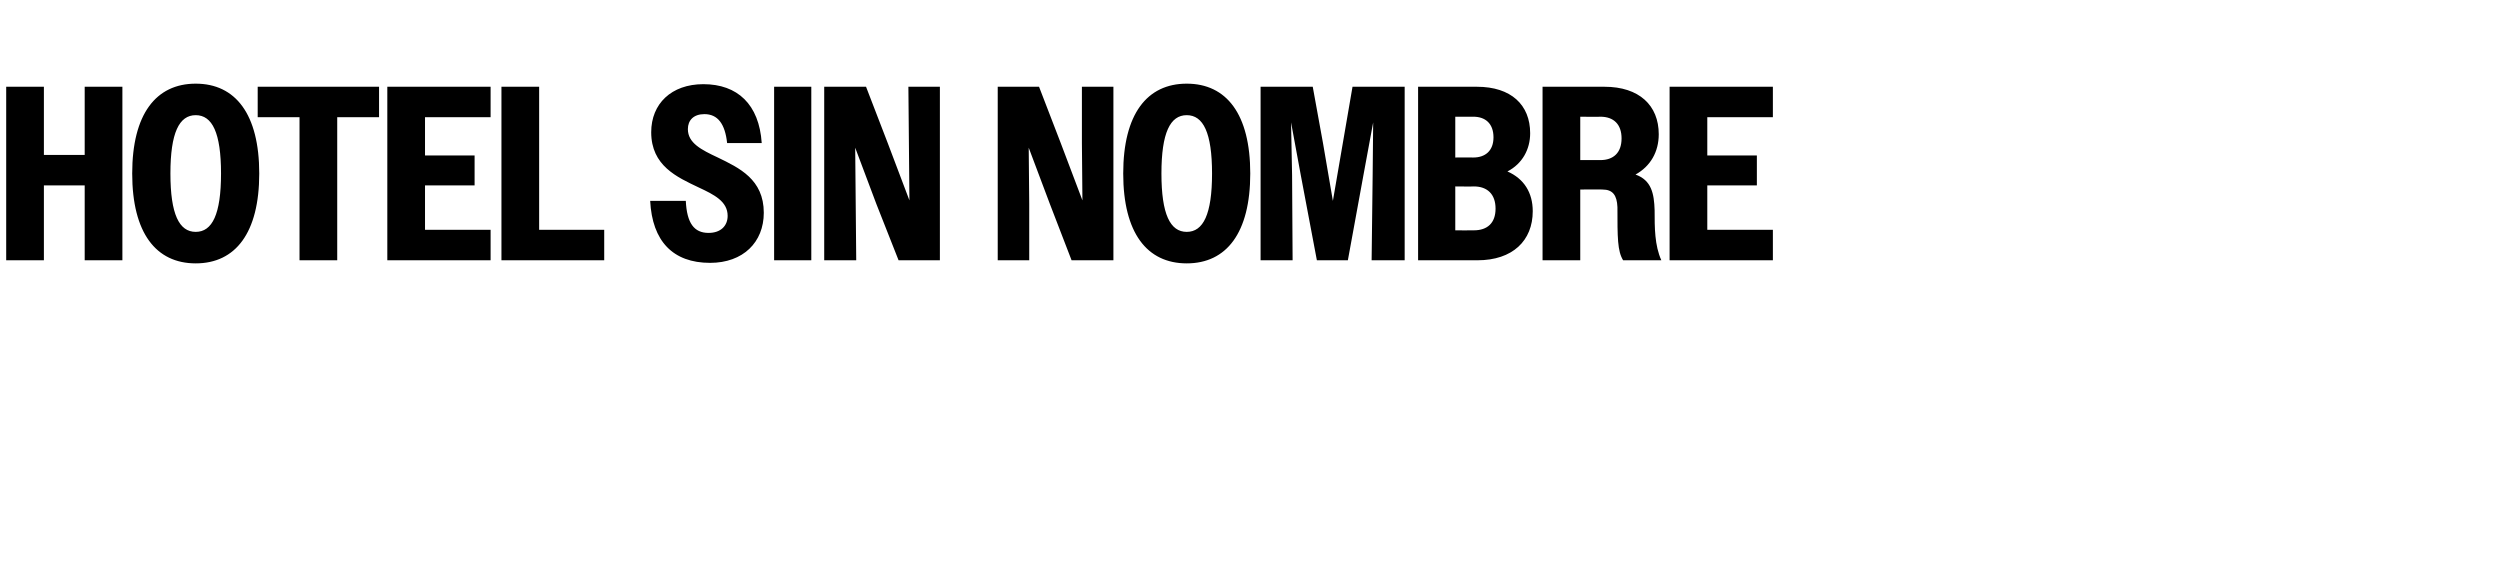 <?xml version="1.0" standalone="no"?>
<!DOCTYPE svg PUBLIC "-//W3C//DTD SVG 1.1//EN" "http://www.w3.org/Graphics/SVG/1.1/DTD/svg11.dtd">
<svg xmlns="http://www.w3.org/2000/svg" version="1.1" width="484.1px" height="110px" viewBox="0 -1 484.1 110" style="top:-1px">
  <desc>Hotel Sin Nombre</desc>
  <defs/>
  <g id="Polygon62903">
    <path d="M 1.2 15.8 L 8.5 15.8 L 8.5 29 L 16.4 29 L 16.4 15.8 L 23.7 15.8 L 23.7 49.4 L 16.4 49.4 L 16.4 34.9 L 8.5 34.9 L 8.5 49.4 L 1.2 49.4 L 1.2 15.8 Z M 25.6 32.6 C 25.6 21.1 30.2 15.2 37.9 15.2 C 45.6 15.2 50.2 21.1 50.2 32.6 C 50.2 44.1 45.6 50 37.9 50 C 30.2 50 25.6 44.1 25.6 32.6 Z M 42.8 32.6 C 42.8 24.7 41.1 21.3 37.9 21.3 C 34.7 21.3 33 24.7 33 32.6 C 33 40.5 34.7 43.9 37.9 43.9 C 41.1 43.9 42.8 40.5 42.8 32.6 Z M 58 21.7 L 49.9 21.7 L 49.9 15.8 L 73.4 15.8 L 73.4 21.7 L 65.3 21.7 L 65.3 49.4 L 58 49.4 L 58 21.7 Z M 75 15.8 L 95 15.8 L 95 21.7 L 82.3 21.7 L 82.3 29.1 L 91.9 29.1 L 91.9 34.9 L 82.3 34.9 L 82.3 43.5 L 95 43.5 L 95 49.4 L 75 49.4 L 75 15.8 Z M 97.1 15.8 L 104.4 15.8 L 104.4 43.5 L 117 43.5 L 117 49.4 L 97.1 49.4 L 97.1 15.8 Z M 125.9 37.9 C 125.9 37.9 132.8 37.9 132.8 37.9 C 133 42.2 134.4 44.1 137.2 44.1 C 139.6 44.1 140.9 42.7 140.9 40.8 C 140.9 38 138.3 36.7 135.3 35.3 C 131.1 33.3 126.1 31.1 126.1 24.6 C 126.1 19.1 130 15.3 136.2 15.3 C 142.8 15.3 147 19.2 147.5 26.7 C 147.5 26.7 140.8 26.7 140.8 26.7 C 140.4 23 139 21.1 136.4 21.1 C 134.3 21.1 133.2 22.3 133.2 24 C 133.2 26.7 135.8 28 139 29.5 C 143.1 31.5 147.9 33.7 147.9 40.2 C 147.9 45.9 143.9 49.9 137.5 49.9 C 130.3 49.9 126.3 45.7 125.9 37.9 Z M 149.9 15.8 L 157.1 15.8 L 157.1 49.4 L 149.9 49.4 L 149.9 15.8 Z M 159.6 15.8 L 167.7 15.8 L 171.9 26.7 L 176.1 37.8 L 176 26.7 L 175.9 15.8 L 182 15.8 L 182 49.4 L 174 49.4 L 169.7 38.5 L 165.6 27.6 L 165.7 38.5 L 165.8 49.4 L 159.6 49.4 L 159.6 15.8 Z M 193.2 15.8 L 201.2 15.8 L 205.4 26.7 L 209.6 37.8 L 209.5 26.7 L 209.5 15.8 L 215.6 15.8 L 215.6 49.4 L 207.5 49.4 L 203.3 38.5 L 199.2 27.6 L 199.3 38.5 L 199.3 49.4 L 193.2 49.4 L 193.2 15.8 Z M 217.5 32.6 C 217.5 21.1 222.1 15.2 229.8 15.2 C 237.5 15.2 242.1 21.1 242.1 32.6 C 242.1 44.1 237.5 50 229.8 50 C 222.1 50 217.5 44.1 217.5 32.6 Z M 234.7 32.6 C 234.7 24.7 233 21.3 229.8 21.3 C 226.6 21.3 224.9 24.7 224.9 32.6 C 224.9 40.5 226.6 43.9 229.8 43.9 C 233 43.9 234.7 40.5 234.7 32.6 Z M 244.1 15.8 L 254.2 15.8 L 256.2 26.8 L 258.1 37.9 L 261.9 15.8 L 272 15.8 L 272 49.4 L 265.6 49.4 L 265.8 33 L 265.9 22.7 L 264 33 L 261 49.4 L 255 49.4 L 251.9 33 L 250 22.7 L 250.2 33 L 250.3 49.4 L 244.1 49.4 L 244.1 15.8 Z M 274.6 15.8 C 274.6 15.8 286.03 15.79 286 15.8 C 292.6 15.8 296.3 19.3 296.3 24.8 C 296.3 27.9 294.8 30.7 291.9 32.2 C 295.1 33.6 296.8 36.3 296.8 39.9 C 296.8 45.6 292.9 49.4 286.1 49.4 C 286.13 49.39 274.6 49.4 274.6 49.4 L 274.6 15.8 Z M 281.8 21.6 L 281.8 29.5 C 281.8 29.5 285.31 29.47 285.3 29.5 C 287.6 29.5 289.2 28.2 289.2 25.6 C 289.2 22.9 287.6 21.6 285.3 21.6 C 285.31 21.6 281.8 21.6 281.8 21.6 Z M 281.8 35.1 L 281.8 43.6 C 281.8 43.6 285.36 43.63 285.4 43.6 C 288 43.6 289.6 42.2 289.6 39.4 C 289.6 36.6 288 35.1 285.4 35.1 C 285.36 35.14 281.8 35.1 281.8 35.1 Z M 298.7 15.8 C 298.7 15.8 310.65 15.79 310.7 15.8 C 317.4 15.8 321.2 19.4 321.2 25 C 321.2 28.4 319.6 31.2 316.7 32.8 C 319.8 33.9 320.3 36.5 320.4 39.7 C 320.4 43.1 320.4 46.5 321.7 49.4 C 321.7 49.4 314.3 49.4 314.3 49.4 C 313.2 47.6 313.2 45 313.2 39.1 C 313.1 36.8 312.3 35.7 310.3 35.7 C 310.32 35.66 306 35.7 306 35.7 L 306 49.4 L 298.7 49.4 L 298.7 15.8 Z M 306 21.6 L 306 30 C 306 30 309.93 30 309.9 30 C 312.4 30 314 28.6 314 25.8 C 314 23.1 312.5 21.6 309.9 21.6 C 309.93 21.65 306 21.6 306 21.6 Z M 323.3 15.8 L 343.3 15.8 L 343.3 21.7 L 330.6 21.7 L 330.6 29.1 L 340.2 29.1 L 340.2 34.9 L 330.6 34.9 L 330.6 43.5 L 343.3 43.5 L 343.3 49.4 L 323.3 49.4 L 323.3 15.8 Z " stroke="none" fill="#000"/>
  </g>
</svg>